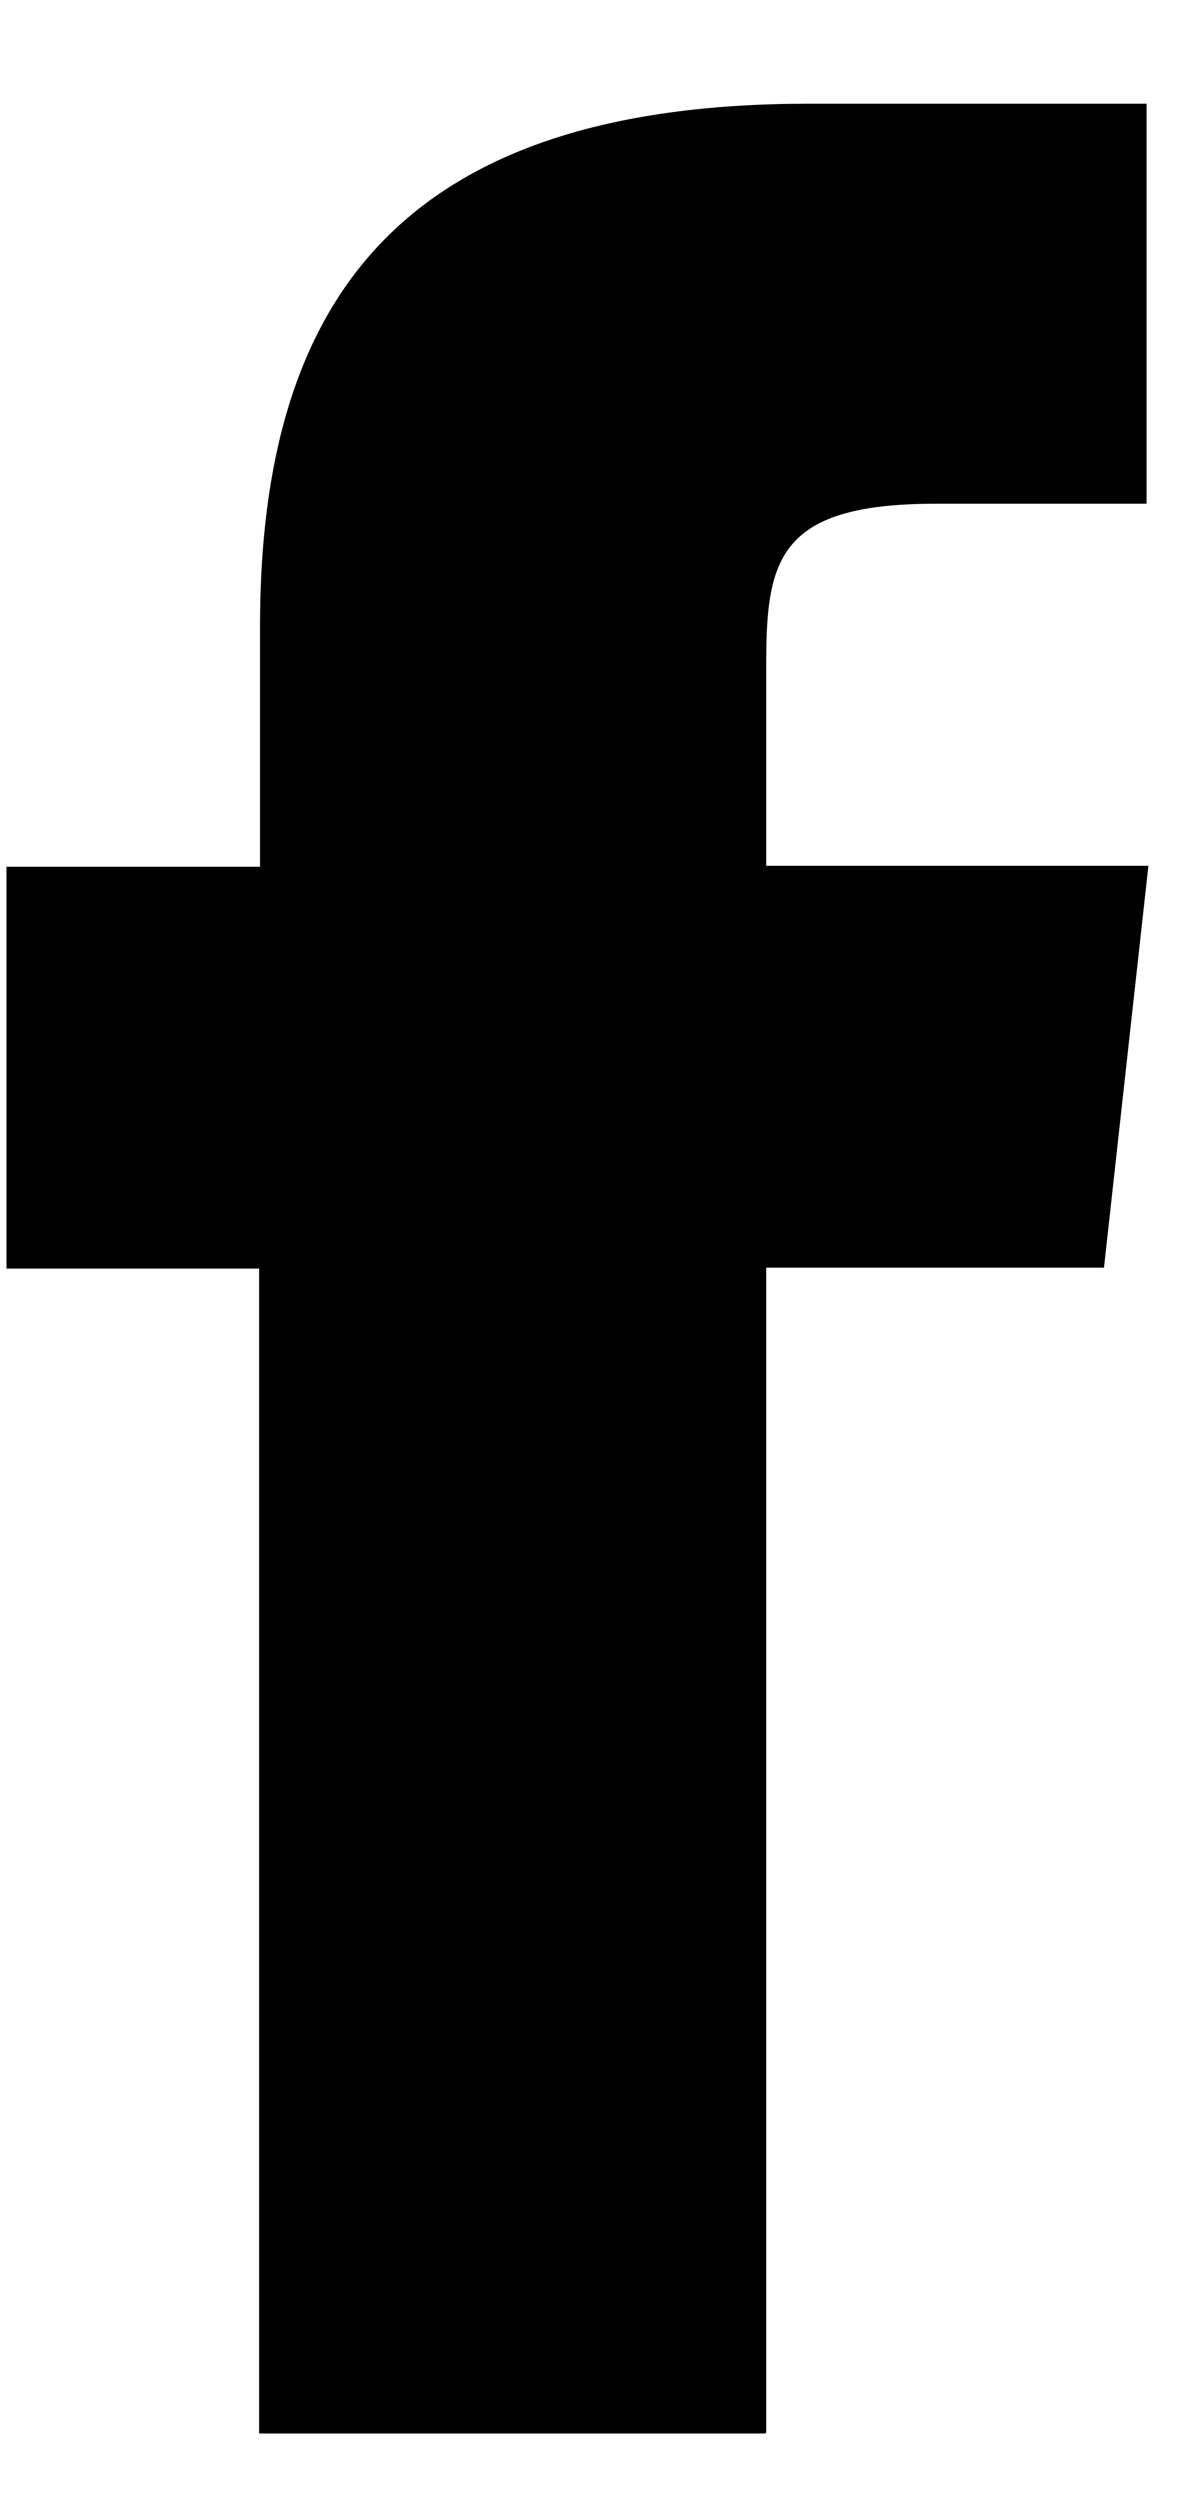 <?xml version="1.0" encoding="UTF-8"?>
<svg id="Layer_1" data-name="Layer 1" xmlns="http://www.w3.org/2000/svg" viewBox="0 0 13 27">
  <defs>
    <style>
      .cls-1 {
        fill-rule: evenodd;
      }
    </style>
  </defs>
  <path class="cls-1" d="m8.28,26.27v-12.58h3.65l.48-4.34h-4.13v-2.17c0-1.13.12-1.74,1.83-1.74h2.28V1.12h-3.65C4.35,1.12,2.81,3.22,2.81,6.76v2.6H.07v4.34h2.73v12.58h5.47Z"/>
</svg>